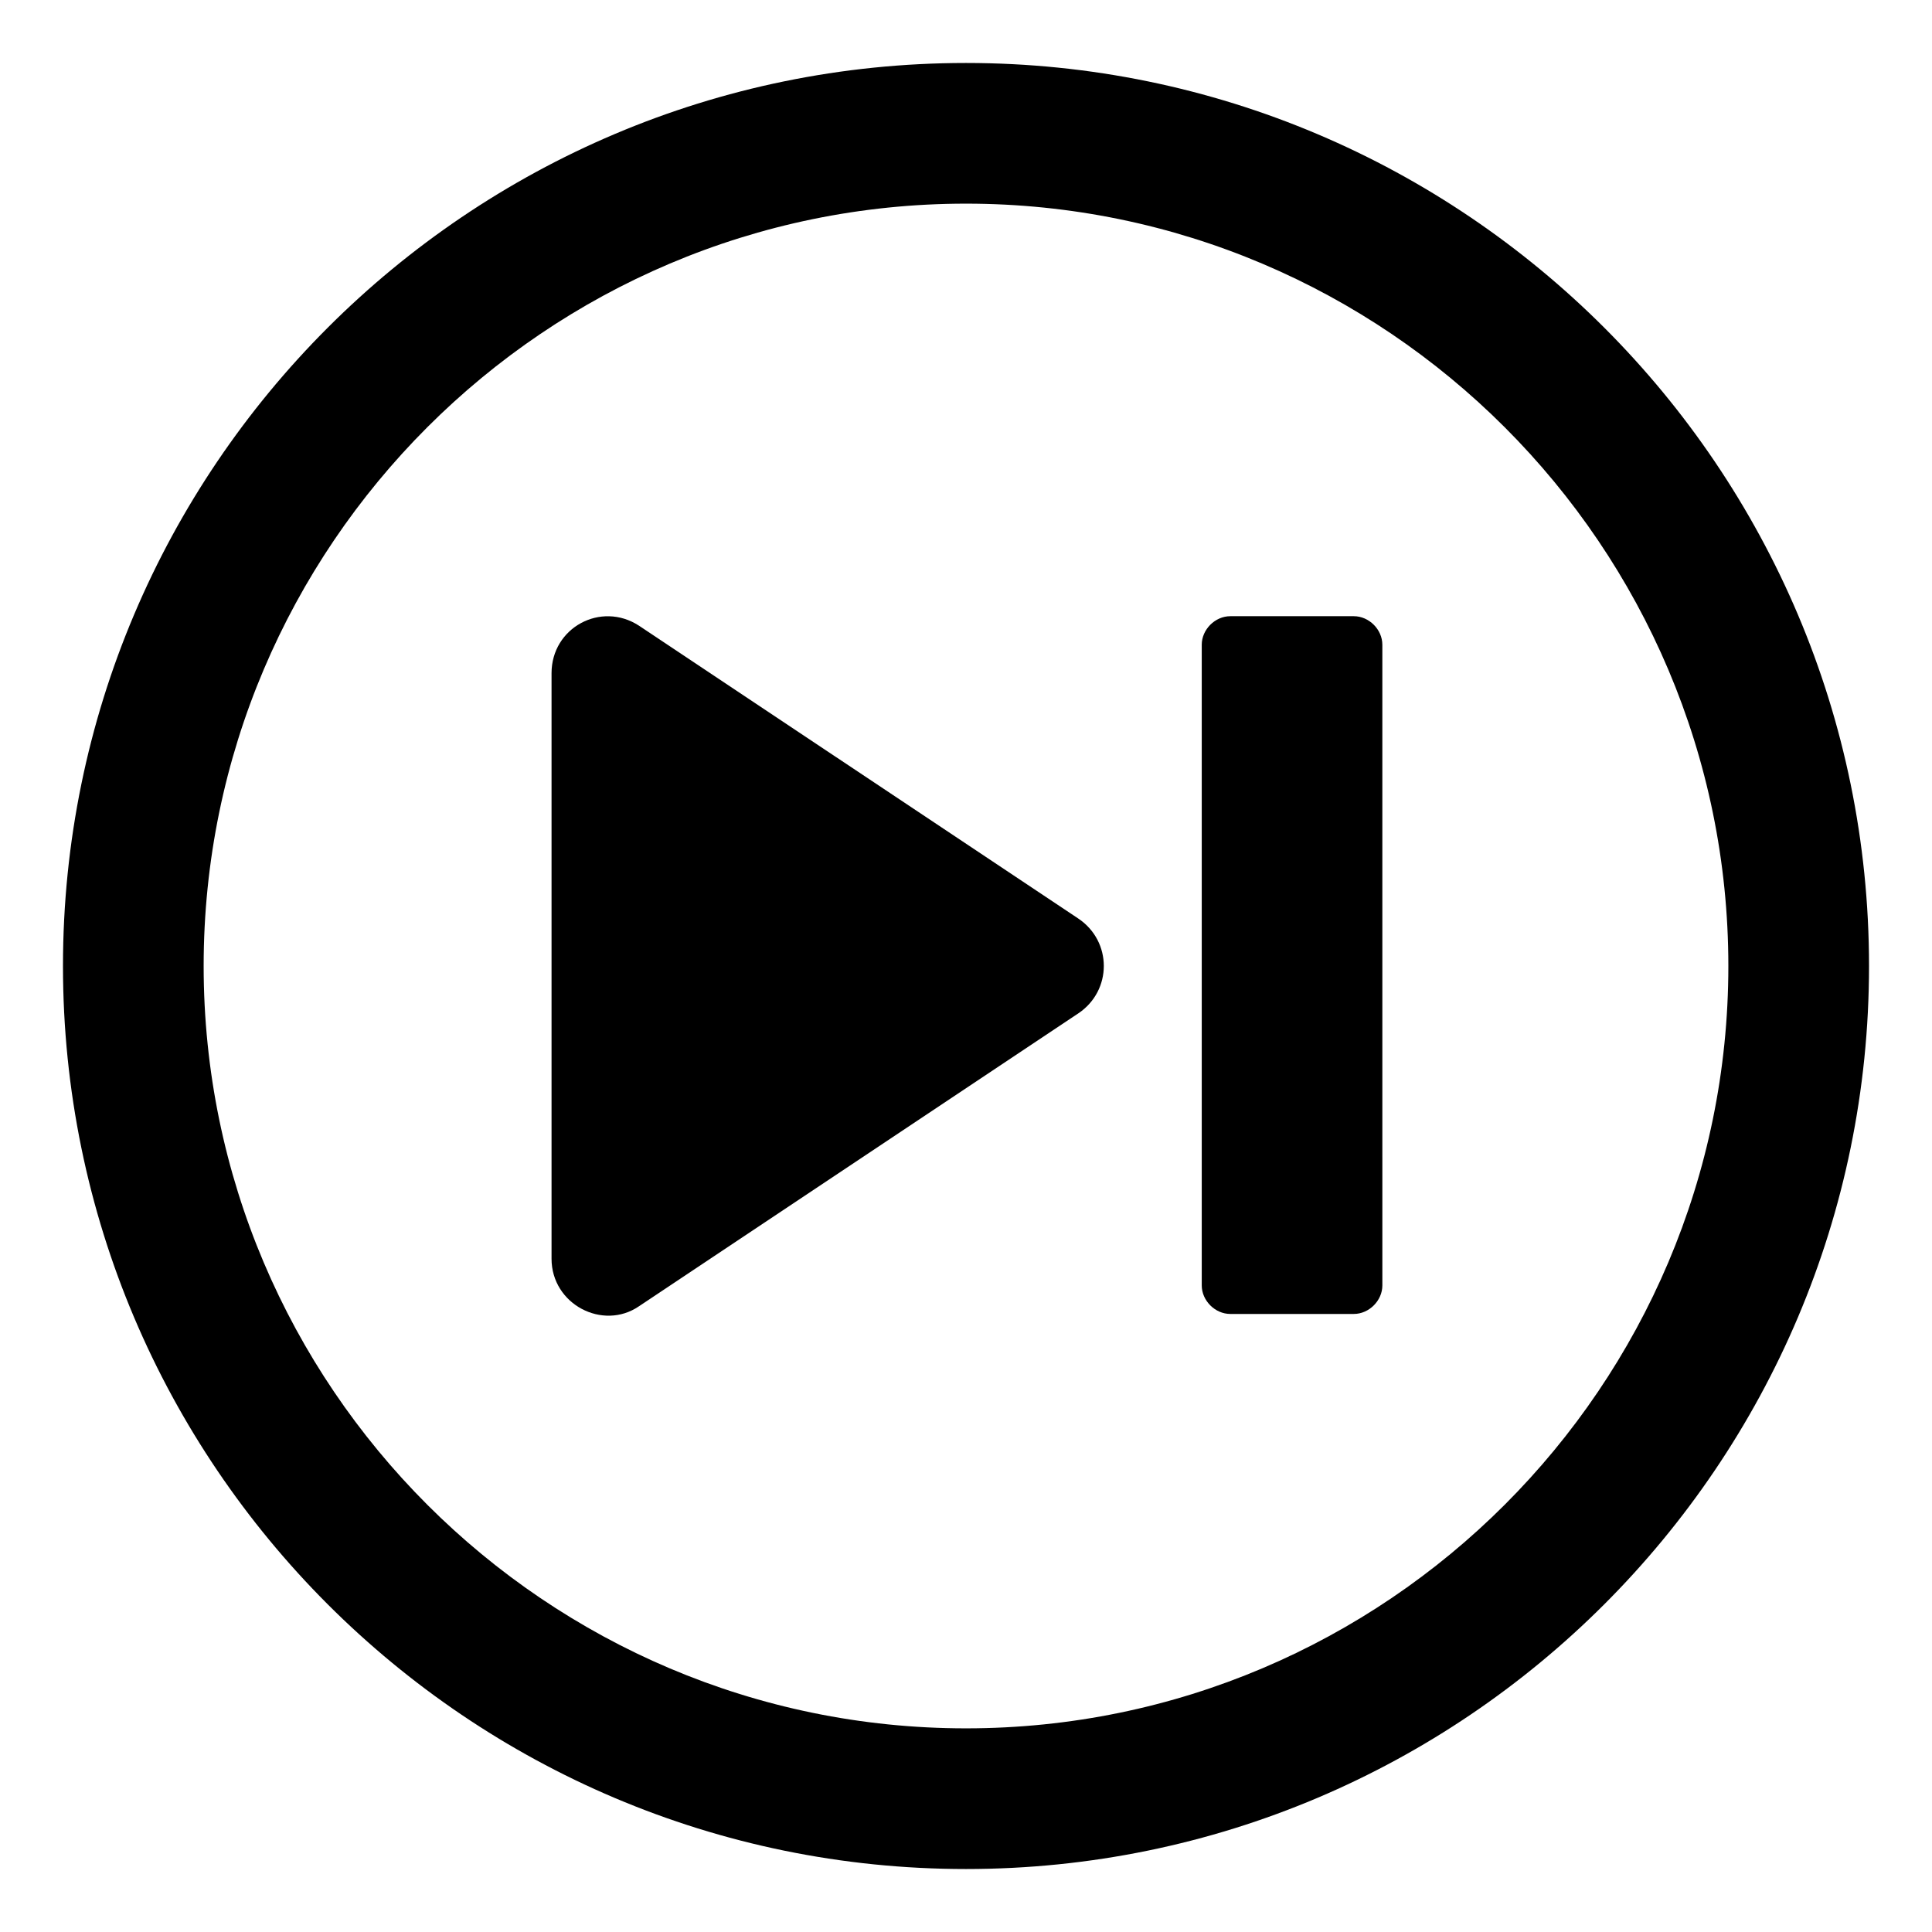 <?xml version="1.0" encoding="UTF-8"?>
<!-- Uploaded to: ICON Repo, www.svgrepo.com, Generator: ICON Repo Mixer Tools -->
<svg fill="#000000" width="800px" height="800px" version="1.1" viewBox="144 144 512 512" xmlns="http://www.w3.org/2000/svg">
 <g>
  <path d="m429.72 387.4-116.38-77.586c-10.078-6.551-23.176 0.504-23.176 12.594v155.17c0 12.09 13.602 19.145 23.176 12.594l116.38-77.586c9.07-6.043 9.07-19.141 0-25.188z"/>
  <path d="m502.78 307.3h-32.746c-4.031 0-7.559 3.527-7.559 7.559v169.79c0 4.031 3.527 7.559 7.559 7.559h32.746c4.031 0 7.559-3.527 7.559-7.559l-0.004-169.79c0-4.031-3.527-7.559-7.555-7.559z"/>
  <path d="m400 160.69c-132 0-239.31 107.31-239.31 239.31s107.31 239.31 239.31 239.31c132 0 239.31-107.31 239.31-239.31 0-132-107.31-239.31-239.31-239.31zm0 441.34c-111.34 0-202.03-90.688-202.03-202.03 0-111.34 90.688-202.03 202.03-202.03 111.34 0 202.03 90.688 202.03 202.03s-90.688 202.03-202.03 202.03z"/>
 </g>
</svg>